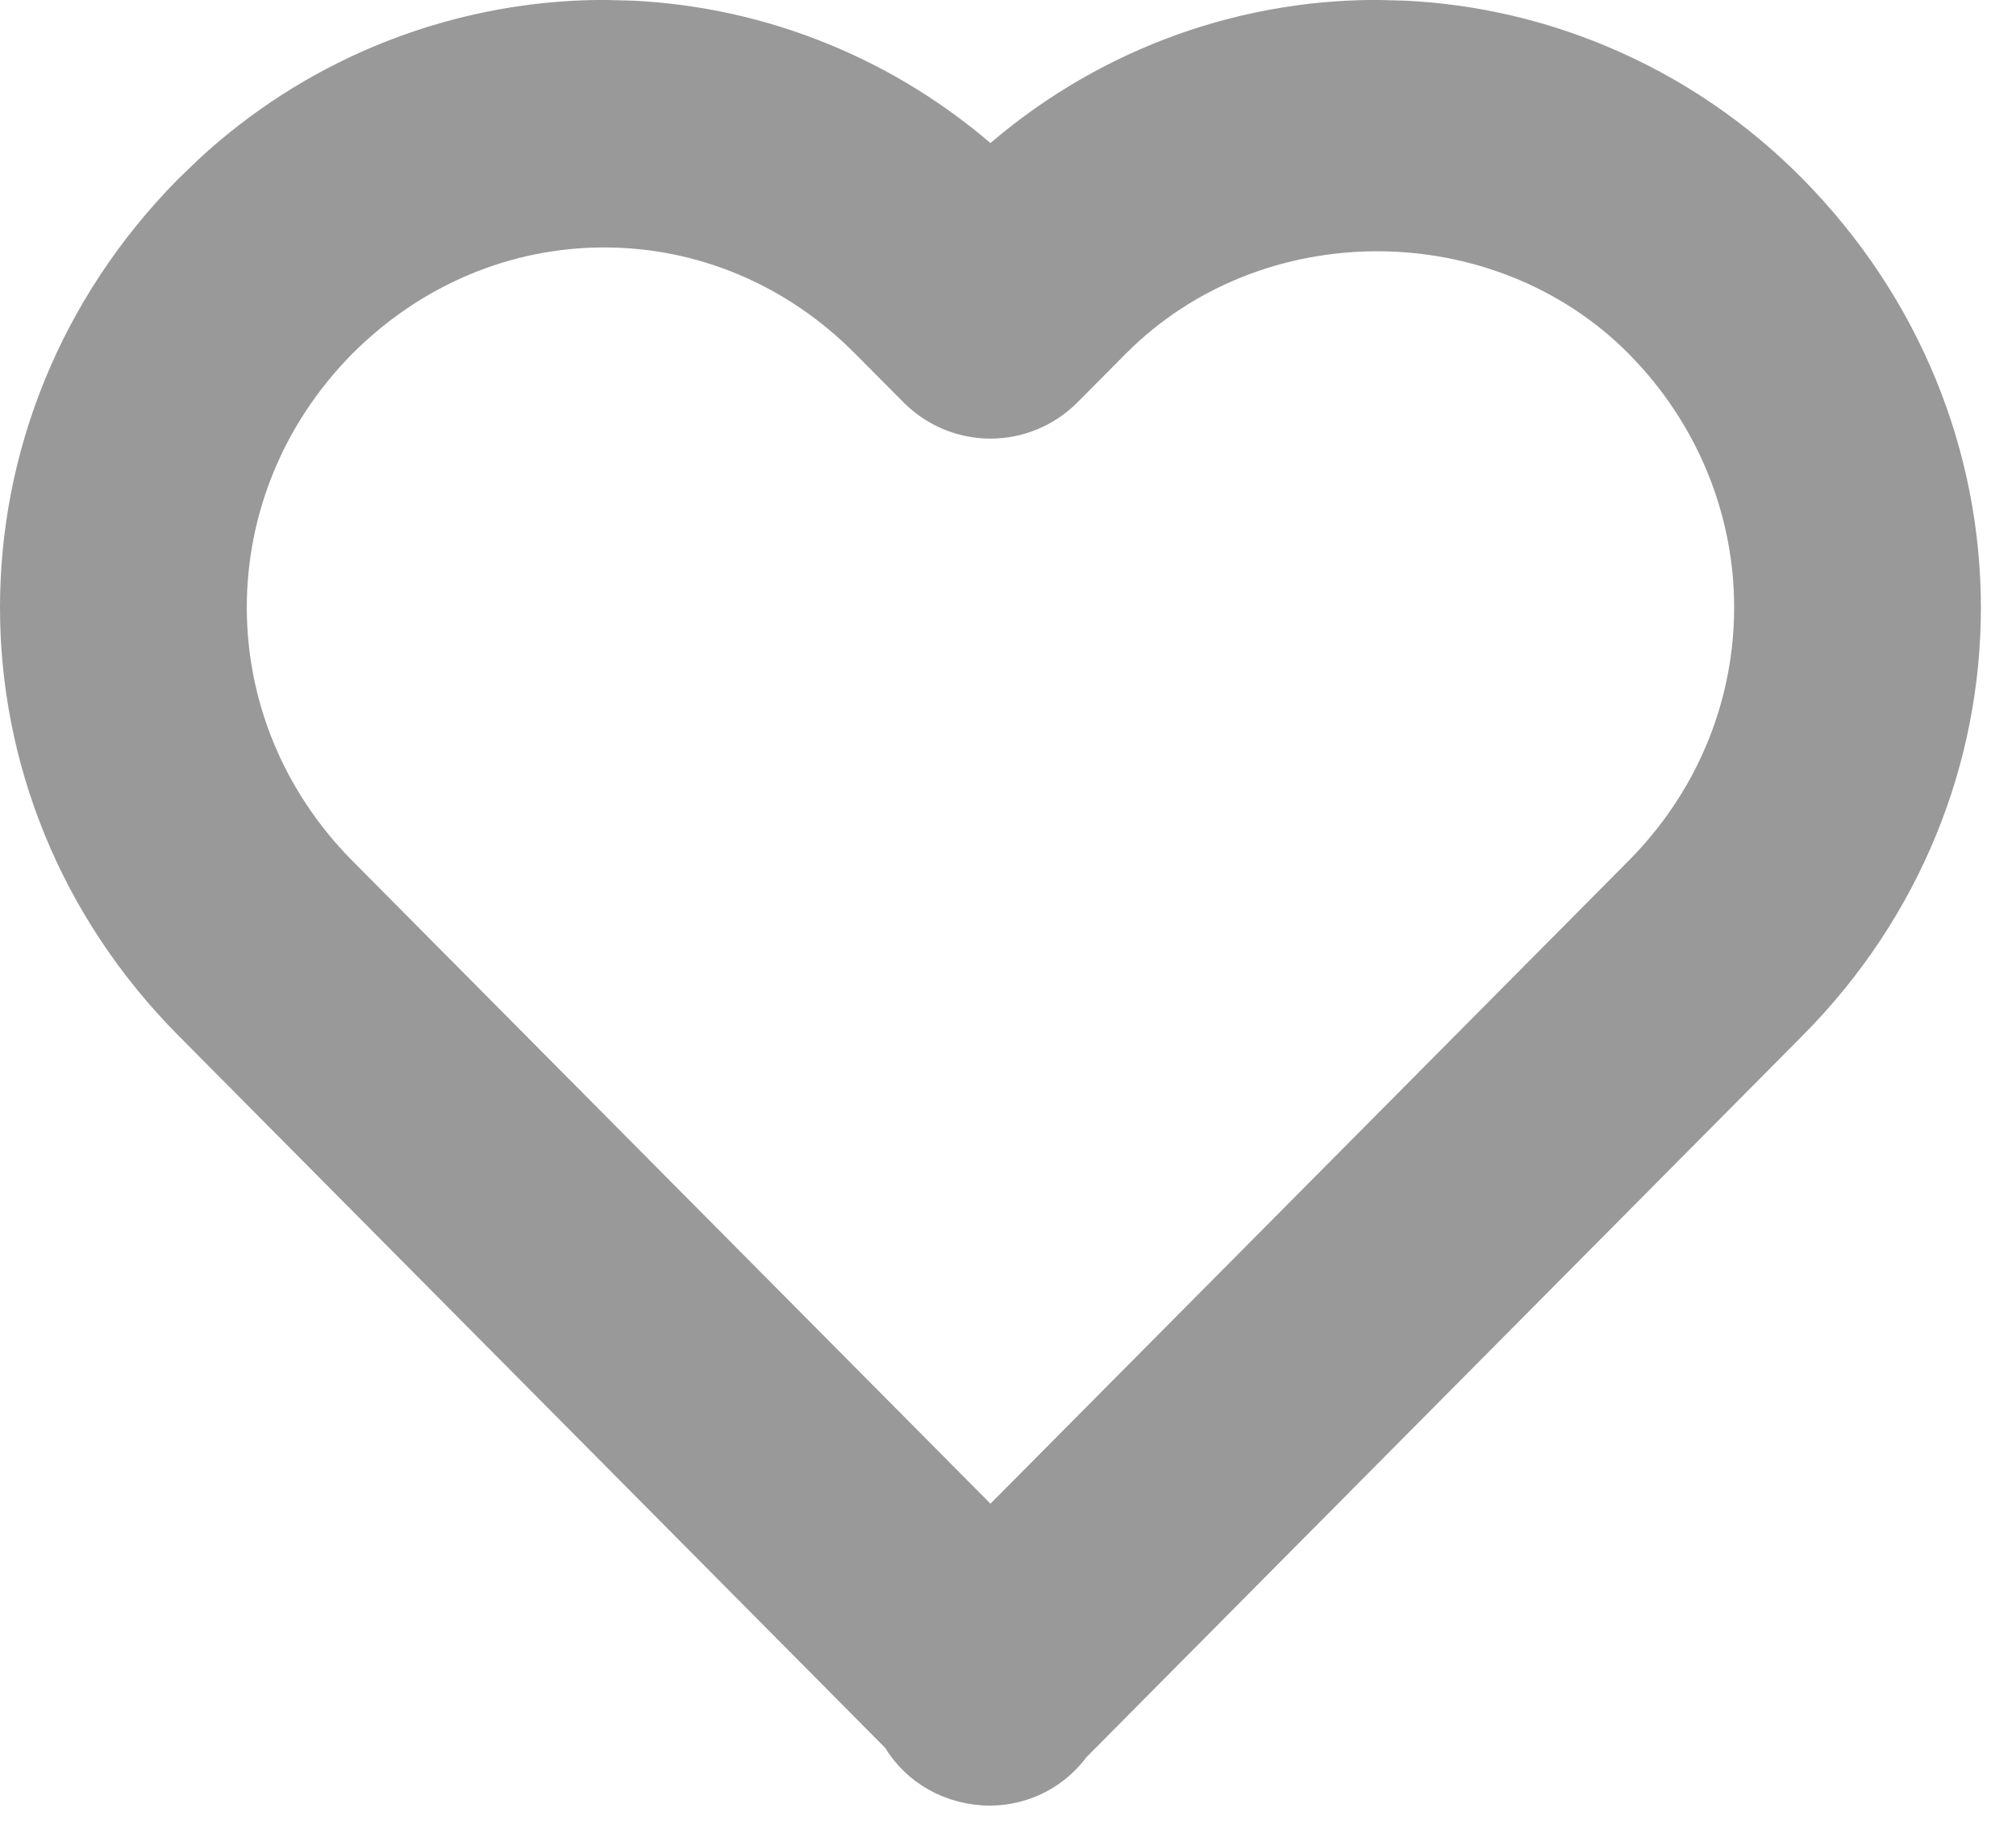 <svg width="23" height="21" viewBox="0 0 23 21" fill="none" xmlns="http://www.w3.org/2000/svg">
<path d="M16.039 0.158C16.809 0.197 17.567 0.37 18.28 0.67C19.095 1.012 19.835 1.513 20.457 2.144C23.113 4.833 23.114 9.034 20.459 11.709L12.283 19.947C12.171 20.099 12.027 20.224 11.86 20.311C11.688 20.4 11.496 20.448 11.302 20.45H11.3C10.84 20.45 10.435 20.216 10.217 19.847L2.142 11.709C-0.513 9.035 -0.514 4.833 2.139 2.148L2.378 1.918C2.948 1.393 3.603 0.971 4.317 0.671C5.133 0.328 6.008 0.15 6.893 0.149L7.205 0.157C8.718 0.228 10.162 0.819 11.3 1.831C12.516 0.749 14.082 0.149 15.708 0.149L16.039 0.158ZM6.893 2.673C5.781 2.673 4.722 3.119 3.911 3.932C2.25 5.615 2.25 8.248 3.914 9.927L11.3 17.368L18.686 9.927C20.299 8.301 20.349 5.778 18.836 4.087L18.685 3.927C17.078 2.315 14.347 2.311 12.738 3.929L12.187 4.484C11.952 4.721 11.632 4.854 11.3 4.854C10.967 4.854 10.649 4.721 10.414 4.484L9.862 3.929C9.058 3.118 8.004 2.673 6.893 2.673Z" fill="#999999" stroke="#999999" stroke-width="0.3"/>
</svg>
